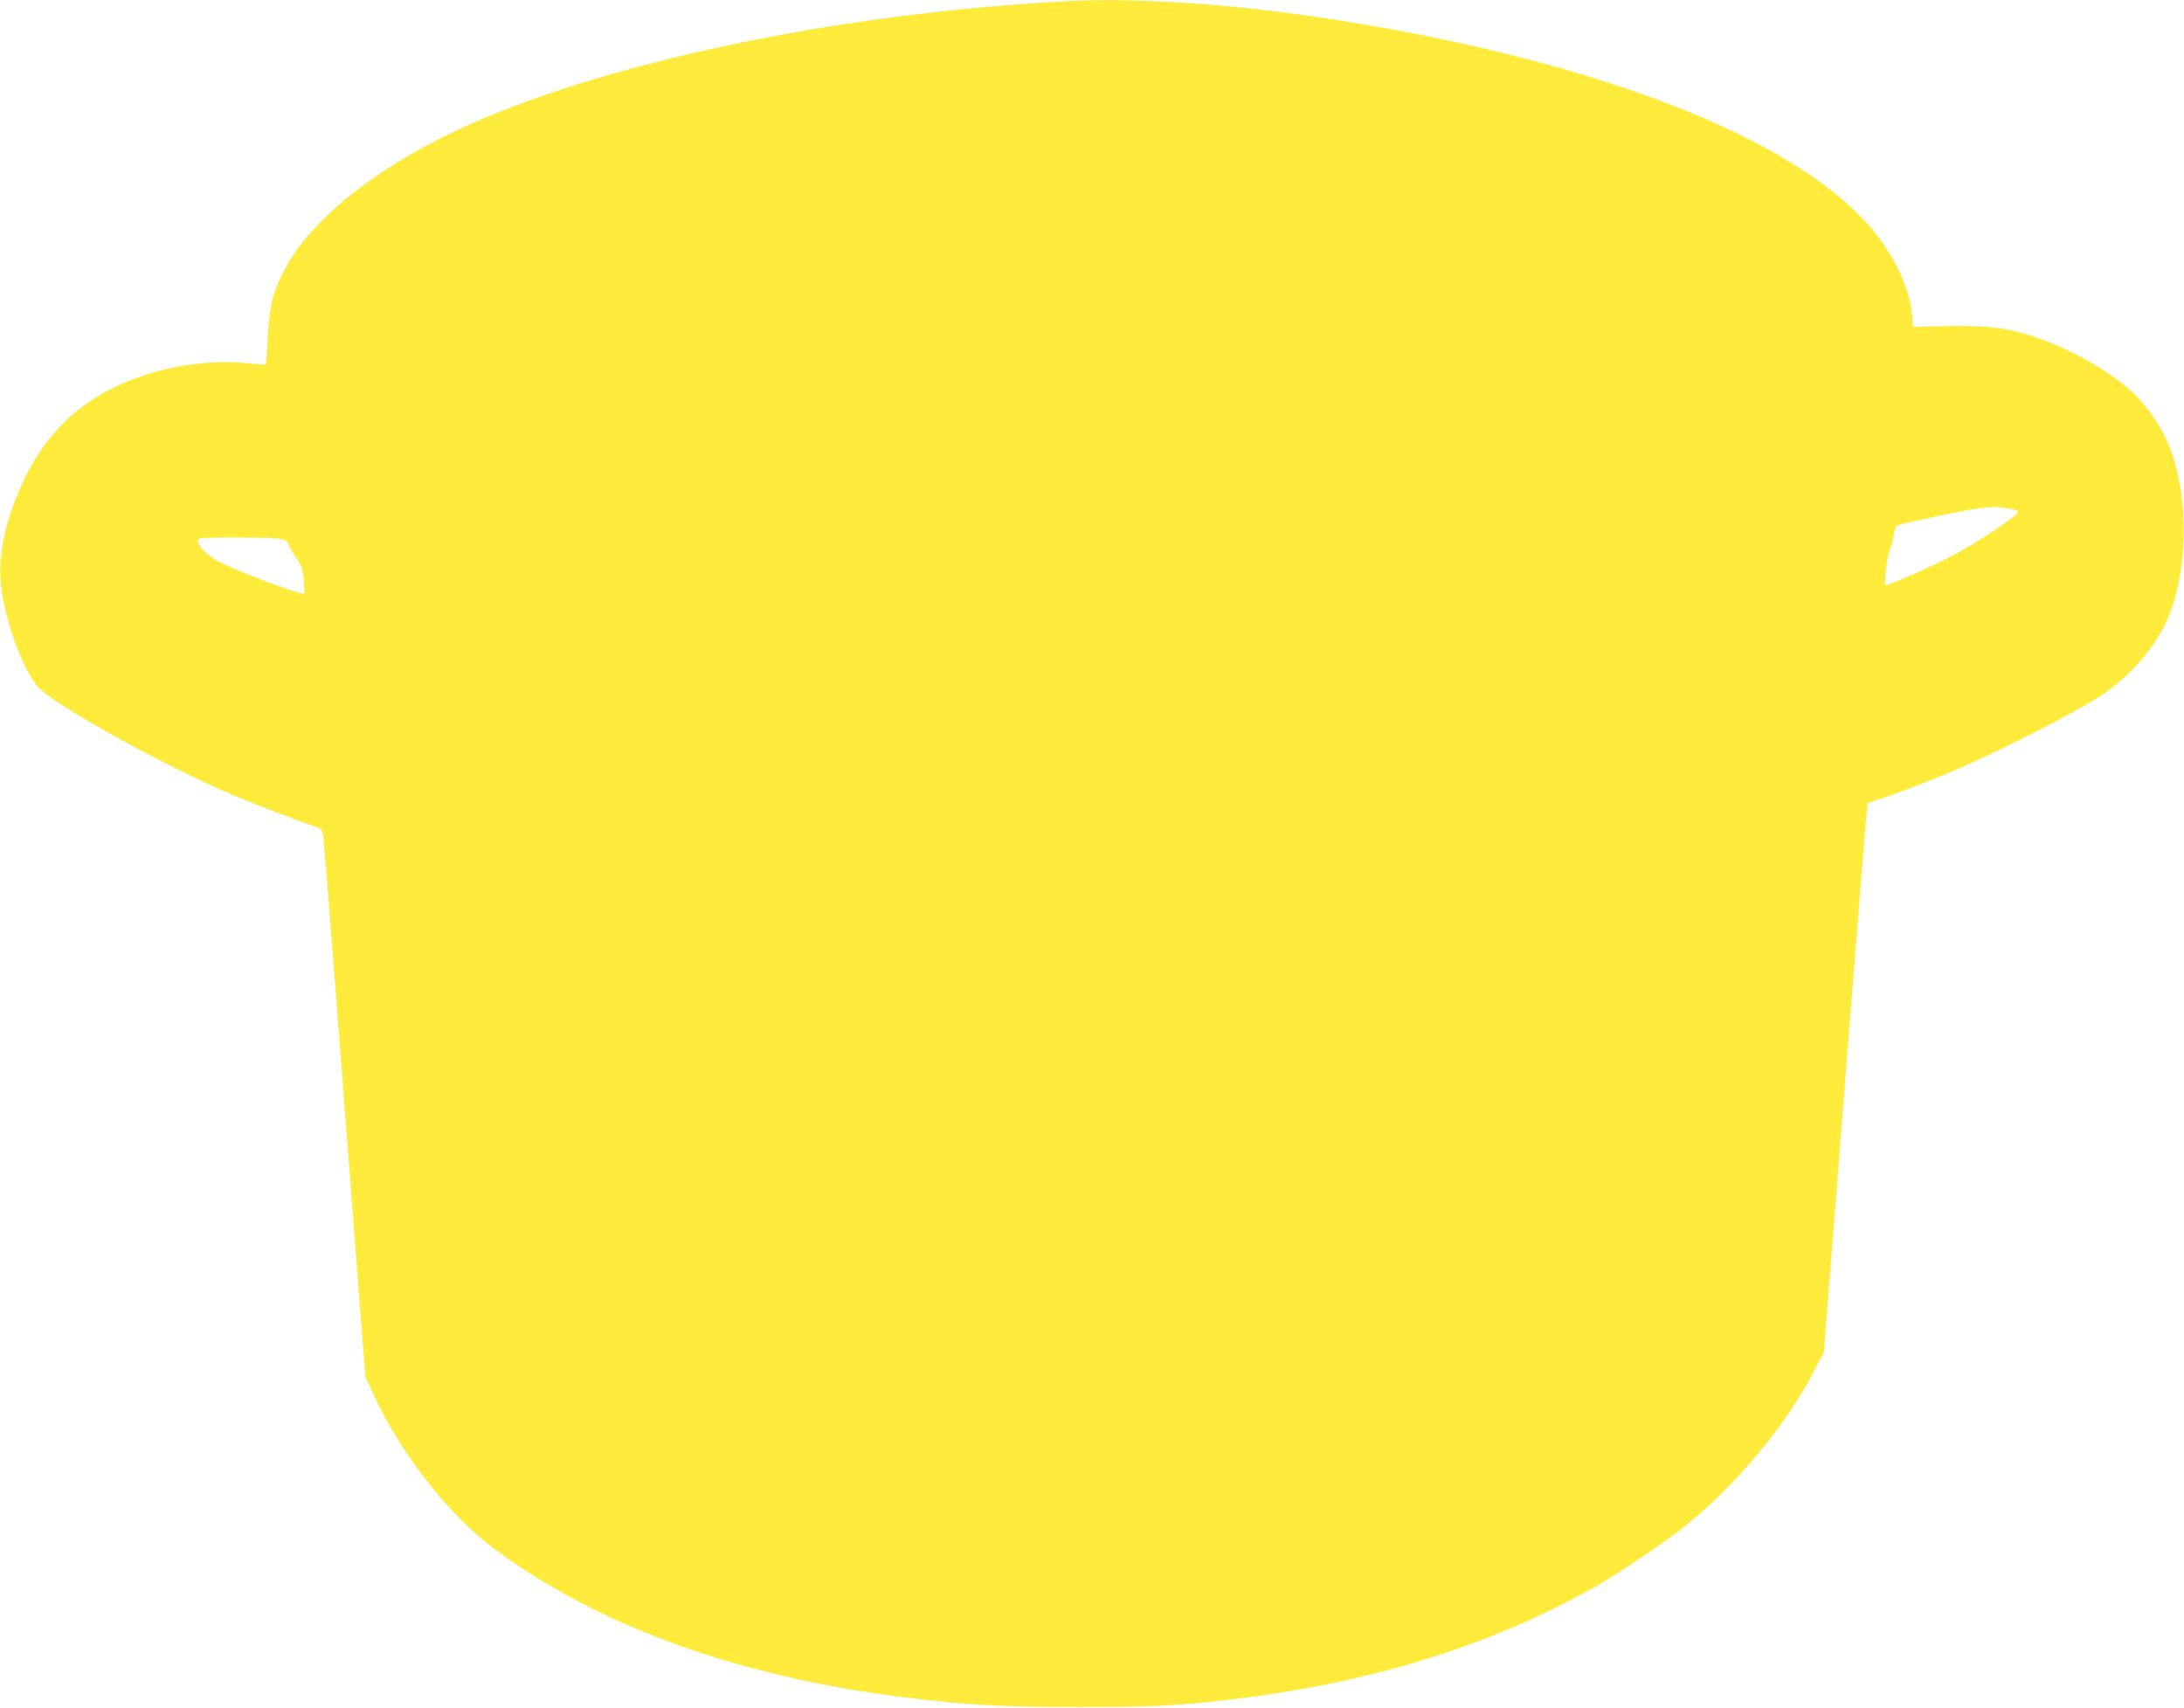 <?xml version="1.0" standalone="no"?>
<!DOCTYPE svg PUBLIC "-//W3C//DTD SVG 20010904//EN"
 "http://www.w3.org/TR/2001/REC-SVG-20010904/DTD/svg10.dtd">
<svg version="1.0" xmlns="http://www.w3.org/2000/svg"
 width="1280pt" height="1001pt" viewBox="0 0 1280 1001"
 preserveAspectRatio="xMidYMid meet">
<g transform="translate(0,1001) scale(0.1,-0.1)"
fill="#ffeb3b" stroke="none">
<path d="M6250 10003 c-1356 -72 -2739 -365 -3572 -756 -498 -235 -872 -540
-1018 -832 -66 -134 -80 -191 -90 -379 -5 -87 -10 -160 -13 -162 -2 -2 -54 2
-116 8 -184 19 -409 -8 -605 -74 -326 -109 -552 -308 -696 -611 -99 -208 -148
-416 -137 -581 15 -212 122 -520 219 -631 92 -105 742 -465 1156 -640 122 -51
404 -159 477 -182 23 -7 32 -18 38 -44 4 -19 34 -389 67 -824 33 -434 88
-1141 121 -1570 l60 -780 35 -79 c153 -348 444 -726 716 -929 612 -457 1436
-755 2423 -876 351 -43 563 -55 1005 -55 417 0 553 6 855 40 827 93 1533 308
2160 657 137 76 417 265 540 363 301 243 587 585 754 904 l60 115 51 645 c28
355 68 872 90 1150 22 278 56 708 76 955 19 248 37 455 39 461 2 6 16 15 32
19 60 15 316 111 479 181 280 119 750 361 879 452 143 101 268 239 342 379
147 275 162 766 34 1075 -42 101 -121 219 -199 296 -121 121 -373 267 -583
336 -162 55 -275 69 -513 65 l-204 -4 -5 65 c-12 146 -95 332 -215 482 -418
526 -1524 976 -3017 1228 -644 109 -1272 157 -1725 133z m5520 -2973 c30 -6
56 -13 59 -16 15 -14 -236 -183 -401 -268 -105 -55 -357 -166 -377 -166 -12 0
7 165 23 202 9 21 19 61 24 89 4 30 13 55 22 60 23 11 395 90 469 99 97 11
123 11 181 0z m-10152 -176 c56 -6 62 -9 73 -37 7 -17 28 -53 48 -81 29 -43
36 -62 41 -126 4 -41 5 -77 4 -79 -10 -12 -361 118 -489 181 -93 46 -155 115
-128 141 8 9 370 9 451 1z"/>
</g>
</svg>
